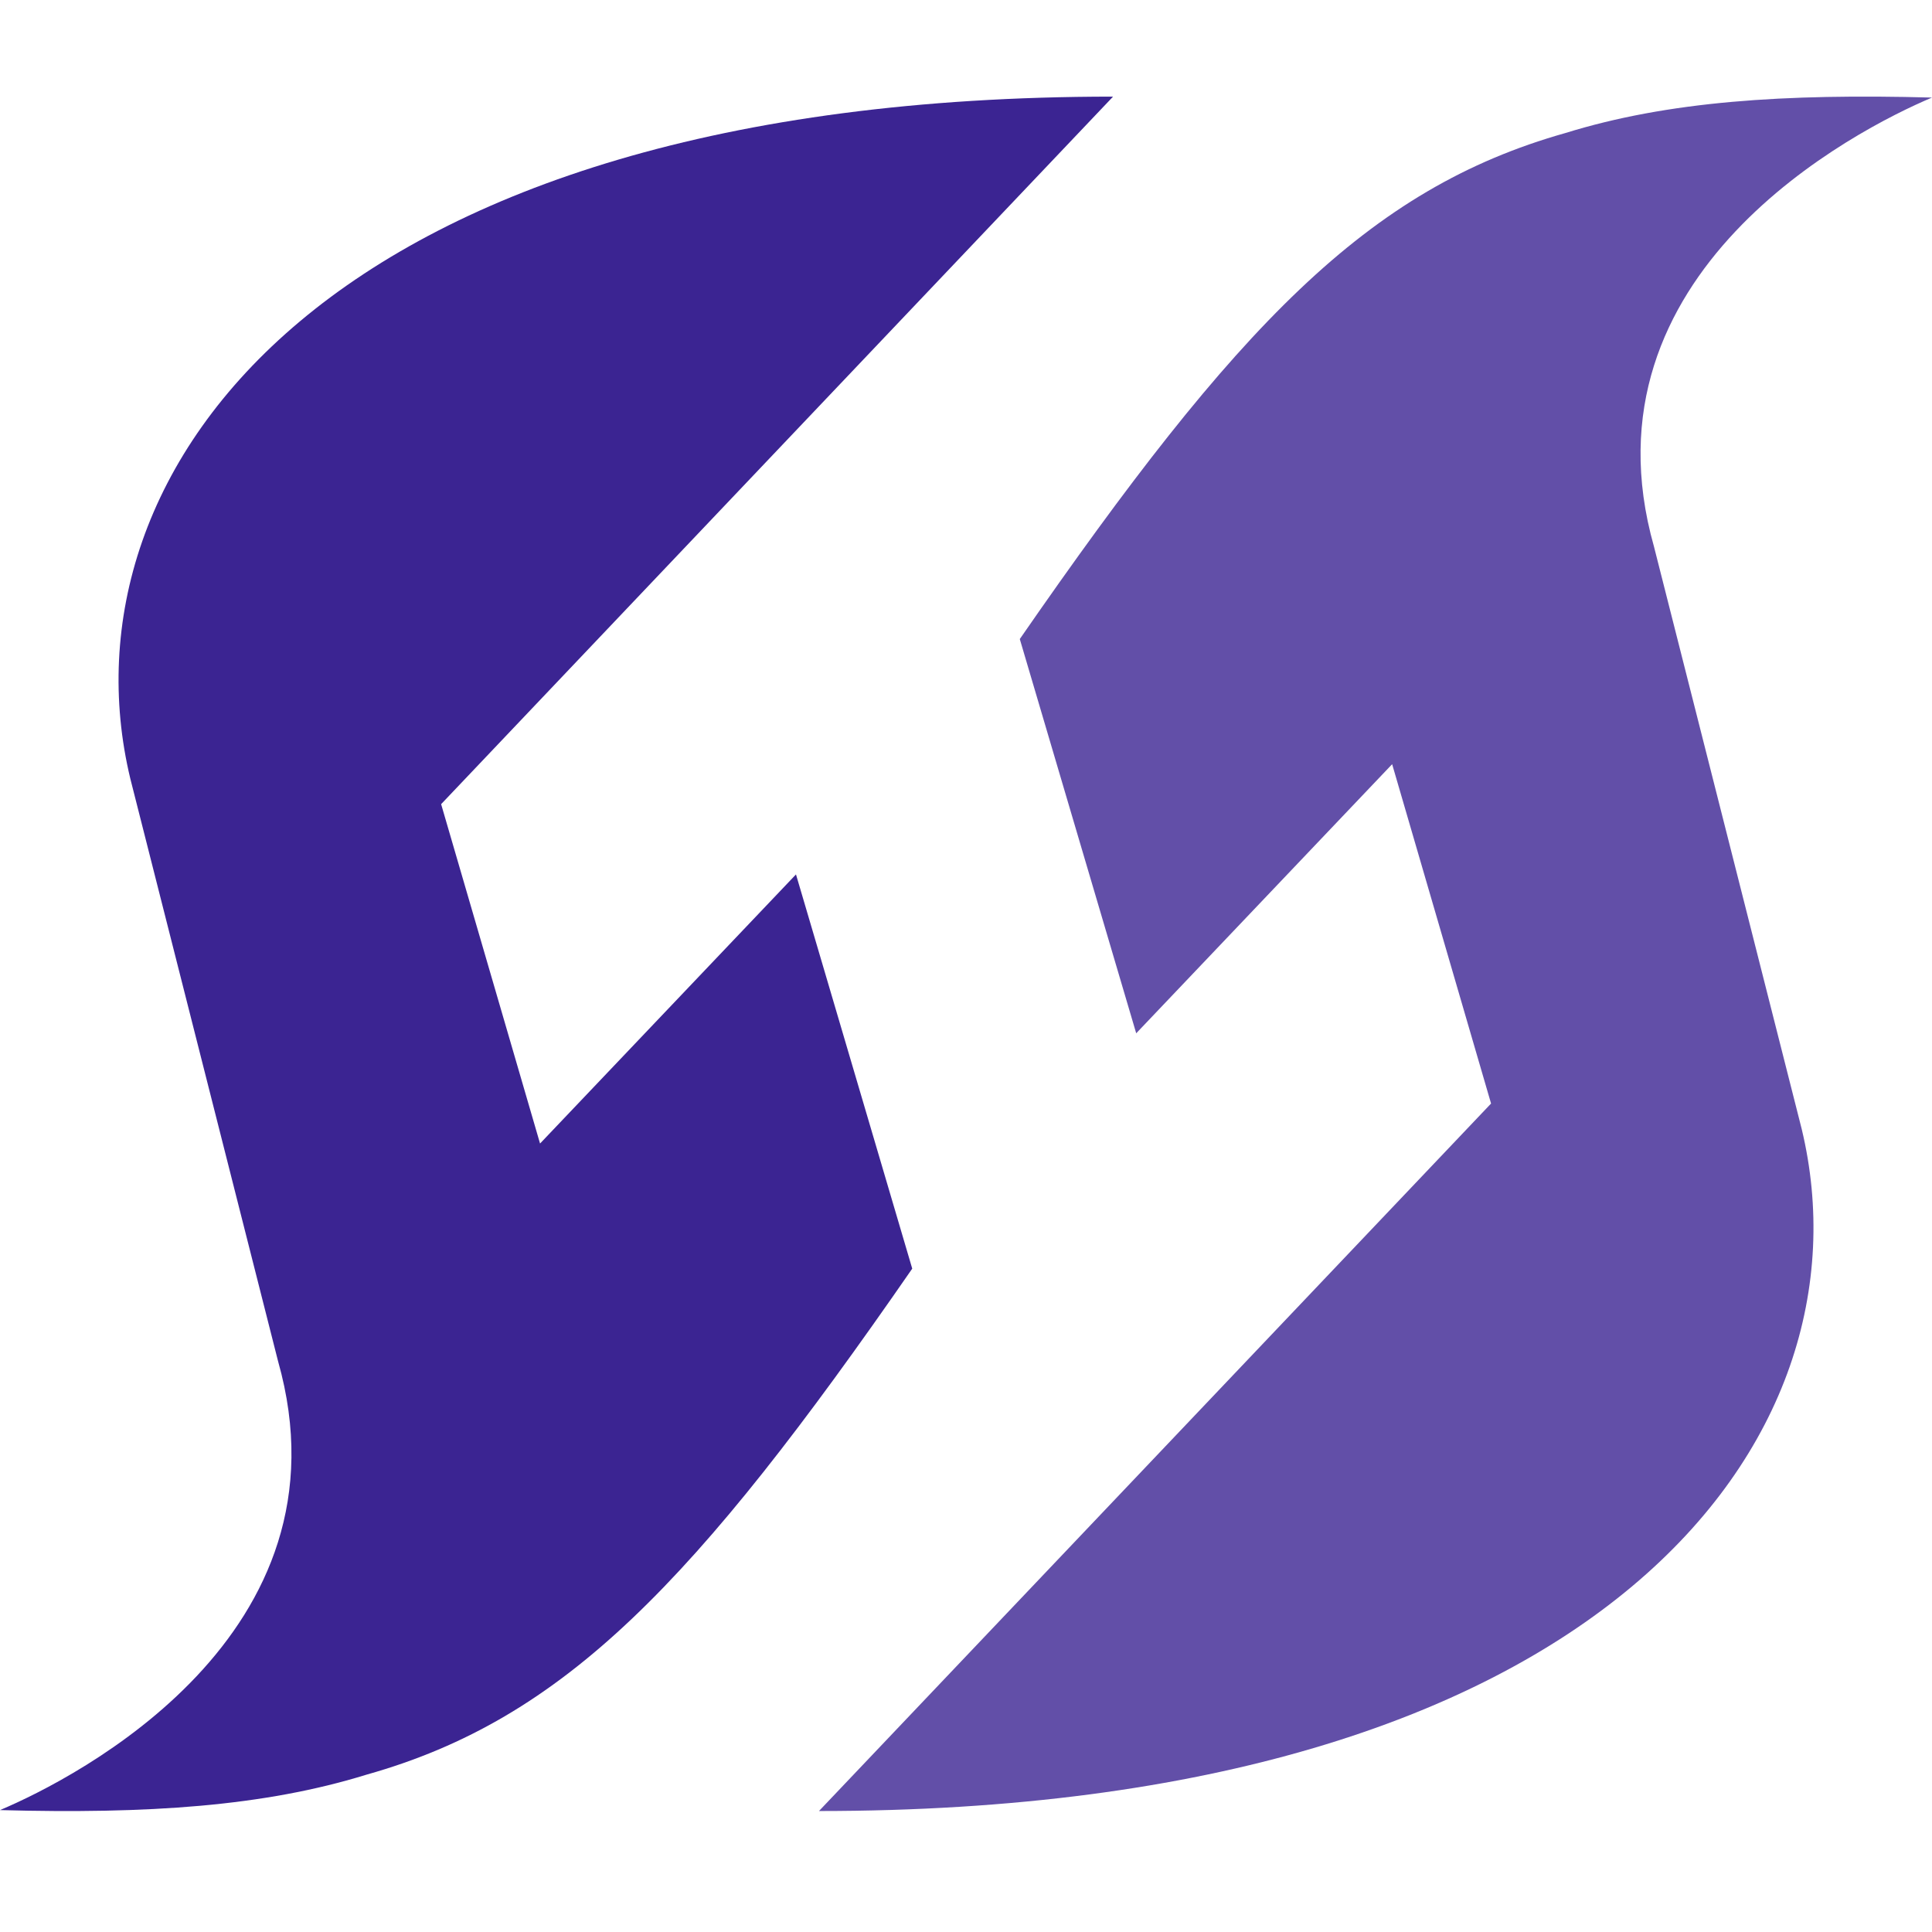 <svg xmlns="http://www.w3.org/2000/svg" version="1.1" xmlns:xlink="http://www.w3.org/1999/xlink" xmlns:svgjs="http://svgjs.com/svgjs" width="70" height="70"><svg width="70" height="70" viewBox="0 0 70 70" fill="none" xmlns="http://www.w3.org/2000/svg">
<path d="M33.052 45.965L28.84 31.682L19.567 41.432L15.983 29.136L40.328 3.501C11.939 3.501 2.024 16.975 4.721 28.21L10.073 49.313C12.88 59.232 2.76 64.42 0 65.583C5.351 65.727 9.561 65.451 13.284 64.298C20.459 62.278 25.185 57.335 33.052 45.965Z" fill="#3B2492"></path>
<path opacity="0.8" d="M59.927 19.805C57.12 9.886 67.24 4.698 70 3.535C64.649 3.391 60.439 3.667 56.716 4.82C49.548 6.843 44.815 11.784 36.949 23.154L41.167 37.438L50.44 27.688L54.024 39.983L29.673 65.617C58.062 65.617 67.977 52.144 65.28 40.91L59.927 19.805Z" fill="#3B2492"></path>
</svg><style>@media (prefers-color-scheme: light) { :root { filter: none; } }
@media (prefers-color-scheme: dark) { :root { filter: contrast(0.625) brightness(2.5); } }
</style></svg>